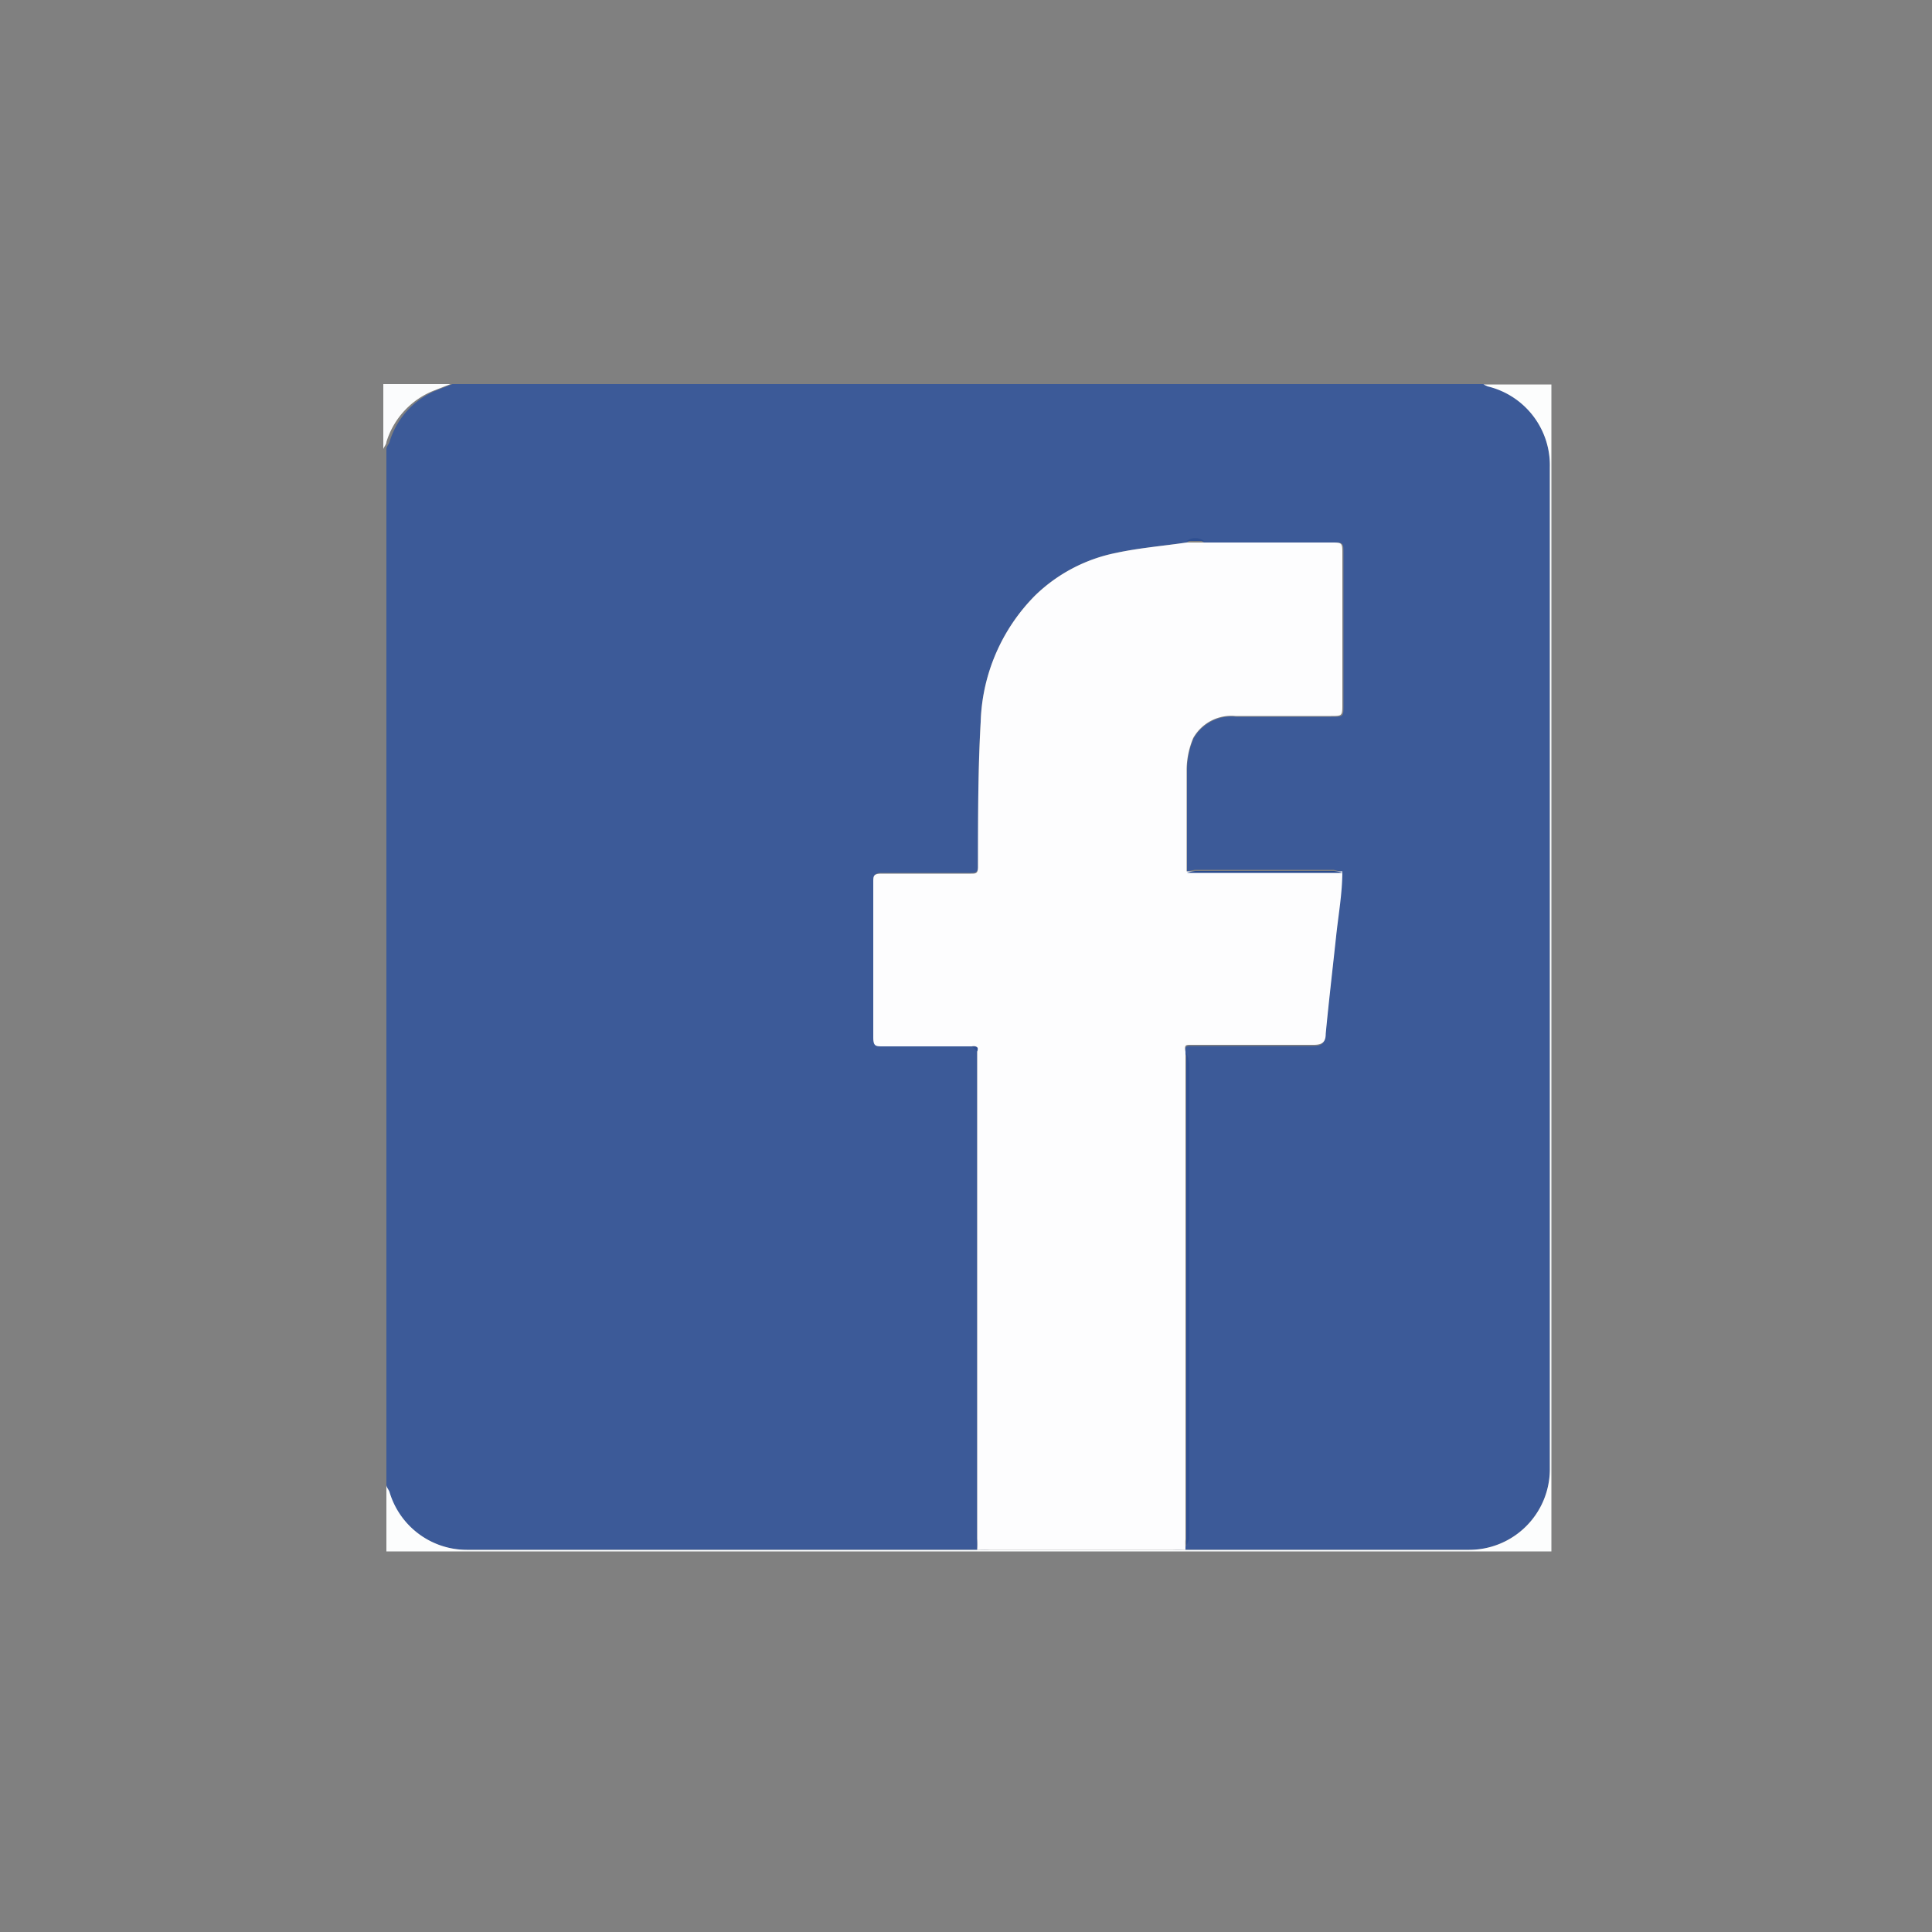 <svg id="Layer_1" data-name="Layer 1" xmlns="http://www.w3.org/2000/svg" viewBox="0 0 50 50"><rect x="0" y="0" width="50" height="50" fill="#808080" stroke="none"/><defs><style>.cls-1{fill:#3c5a98;}.cls-2{fill:#fcfdfd;}.cls-3{fill:#fbfcfd;}.cls-4{fill:#fdfdfe;}.cls-5{fill:#305092;}.cls-6{fill:#294b8e;}.cls-7{fill:#2e4f91;}.cls-8{fill:#304f93;}.cls-9{fill:#d3d7e8;}</style></defs><title>Social Icon</title><g id="gcPqOq.tif"><path class="cls-1" d="M10,38.43V11.62c0-.06.06-.12.08-.18a2.09,2.09,0,0,1,1.22-1.34l.41-.16H38.39l.11.05a2.1,2.1,0,0,1,1.61,2.1V38A2.09,2.09,0,0,1,38,40.11H30.68l0-.08a1,1,0,0,0,.07-.2V27.53a1,1,0,0,0-.08-.28c0-.14,0-.19.15-.18,1.06,0,2.11,0,3.17,0,.23,0,.29-.08.31-.29.08-.84.18-1.69.27-2.53.06-.56.11-1.11.16-1.67a.94.94,0,0,0-.22-.07H30.94a.87.87,0,0,0-.22.05s0-.05,0-.07c0-.86,0-1.72,0-2.58a2.16,2.16,0,0,1,.17-.8A1.13,1.13,0,0,1,32,18.55c.83,0,1.65,0,2.47,0,.3,0,.3,0,.3-.31V14.34c0-.3,0-.3-.3-.3H31.16a.38.38,0,0,0-.45,0c-.61.09-1.23.14-1.83.27A4.19,4.19,0,0,0,26.8,15.4a4.85,4.85,0,0,0-1.42,3.27c-.08,1.25-.06,2.5-.07,3.75,0,.15-.06.17-.18.17H22.82c-.18,0-.22.06-.22.23q0,2,0,4c0,.2.06.25.25.24h2.3l.14.13c0,.08,0,.15,0,.23V39.82a2.71,2.71,0,0,1,0,.29H12.07a2.09,2.09,0,0,1-2-1.5C10,38.55,10,38.49,10,38.43Z"/><path class="cls-2" d="M10,38.43c0,.06.06.12.08.18a2.09,2.09,0,0,0,2,1.5H38A2.09,2.09,0,0,0,40.11,38V12.09A2.1,2.1,0,0,0,38.5,10l-.11-.05h1.76V40.15H10Z"/><path class="cls-3" d="M11.66,9.94l-.41.16A2.09,2.09,0,0,0,10,11.44c0,.06-.06.12-.08.18V9.94Z"/><path class="cls-4" d="M25.35,40.11h-.06a2.71,2.71,0,0,0,0-.29V27.44c0-.08,0-.15,0-.23s0-.16-.14-.13h-2.3c-.19,0-.25,0-.25-.24q0-2,0-4c0-.17,0-.23.22-.23h2.31c.12,0,.18,0,.18-.17,0-1.25,0-2.5.07-3.75A4.85,4.85,0,0,1,26.8,15.4a4.19,4.19,0,0,1,2.08-1.09c.6-.13,1.22-.18,1.83-.27h3.73c.3,0,.3,0,.3.3v3.88c0,.31,0,.31-.3.31-.82,0-1.64,0-2.47,0a1.13,1.13,0,0,0-1.09.57,2.16,2.16,0,0,0-.17.8c0,.86,0,1.72,0,2.58,0,0,0,0,0,.07l.1,0h3.93c0,.56-.1,1.11-.16,1.67-.09.84-.19,1.69-.27,2.53,0,.21-.08.29-.31.29-1.06,0-2.11,0-3.17,0-.15,0-.18,0-.15.18V39.84a1.28,1.28,0,0,0,0,.19l0,.08h-.07a2.17,2.17,0,0,0-.25,0H25.61A2,2,0,0,0,25.35,40.11Z"/><path class="cls-5" d="M30.7,40a1.28,1.28,0,0,1,0-.19V27.25a1,1,0,0,1,.08.28v12.3A1,1,0,0,1,30.7,40Z"/><path class="cls-6" d="M34.75,22.59H30.82l-.1,0a.87.87,0,0,1,.22-.05h3.59A.94.94,0,0,1,34.75,22.59Z"/><path class="cls-7" d="M31.16,14h-.45A.38.38,0,0,1,31.16,14Z"/><path class="cls-8" d="M25.15,27.08c.11,0,.19,0,.14.13Z"/><path class="cls-9" d="M25.35,40.11a2,2,0,0,1,.26,0h4.75a2.17,2.17,0,0,1,.25,0Z"/></g></svg>